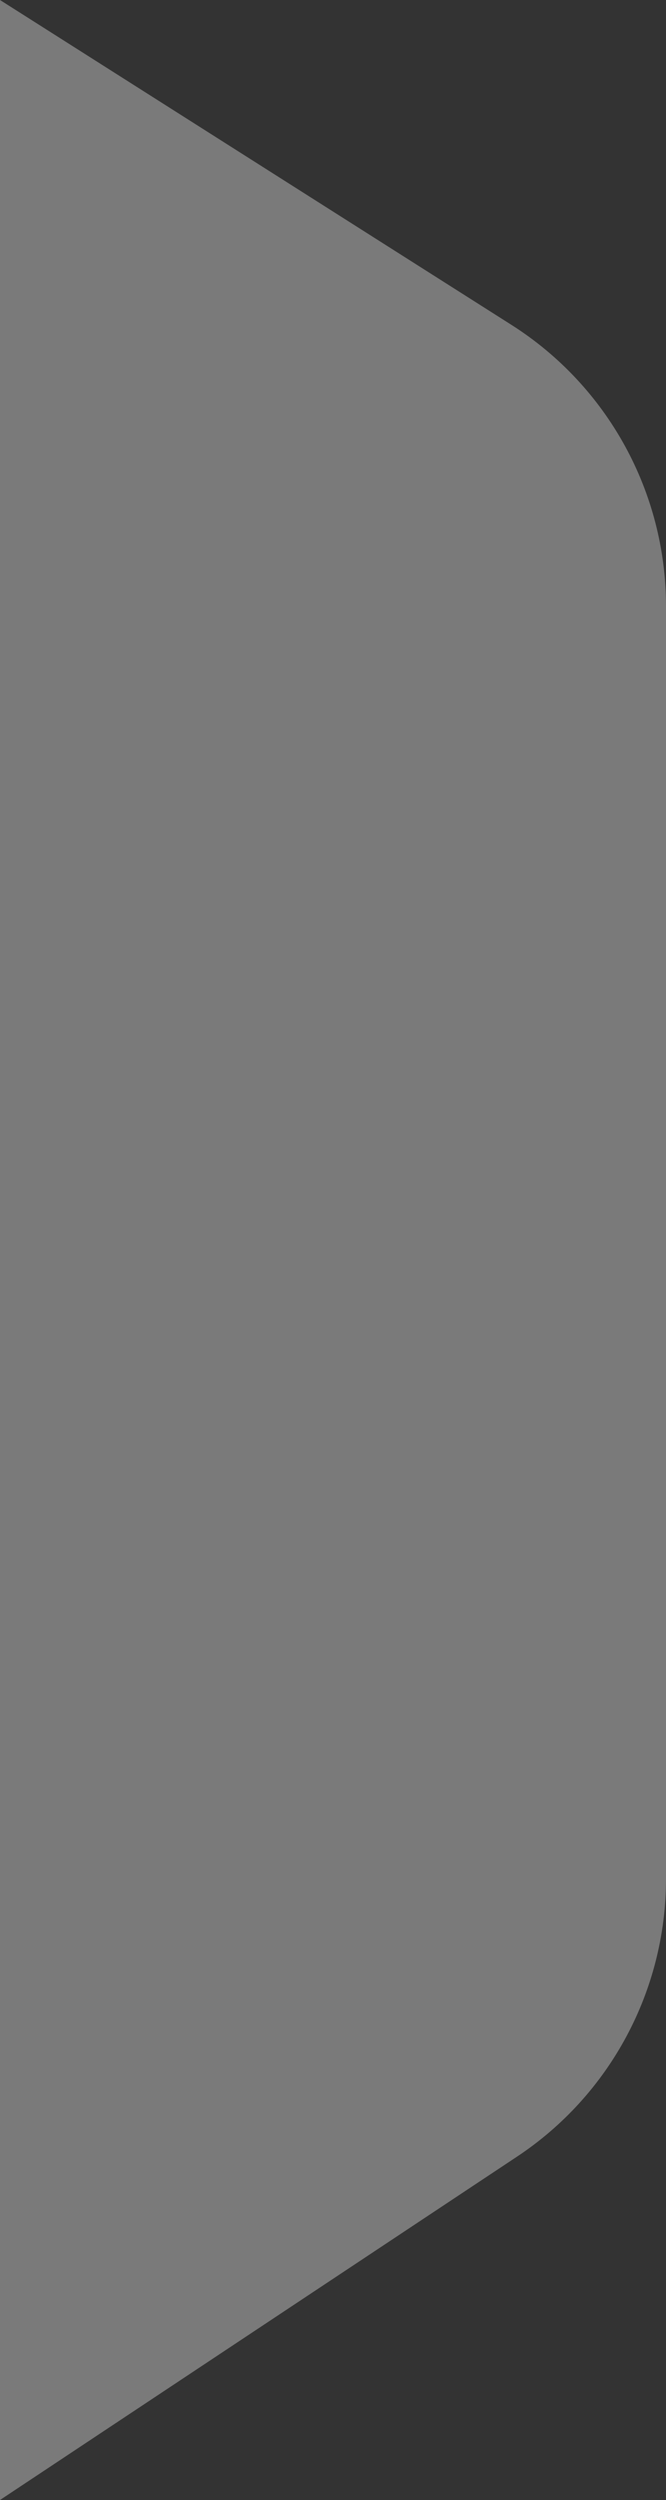 <svg width="16" height="60" viewBox="0 0 16 60" fill="none" xmlns="http://www.w3.org/2000/svg">
<rect x="0" y="0" width="16" height="60" fill="#333333" stroke="none"/>
<path opacity="0.35" d="M0 0L12.287 7.797C14.599 9.265 16 11.813 16 14.552V45.092C16 47.773 14.657 50.276 12.423 51.758L0 60V0Z" fill="white"/>
</svg>

